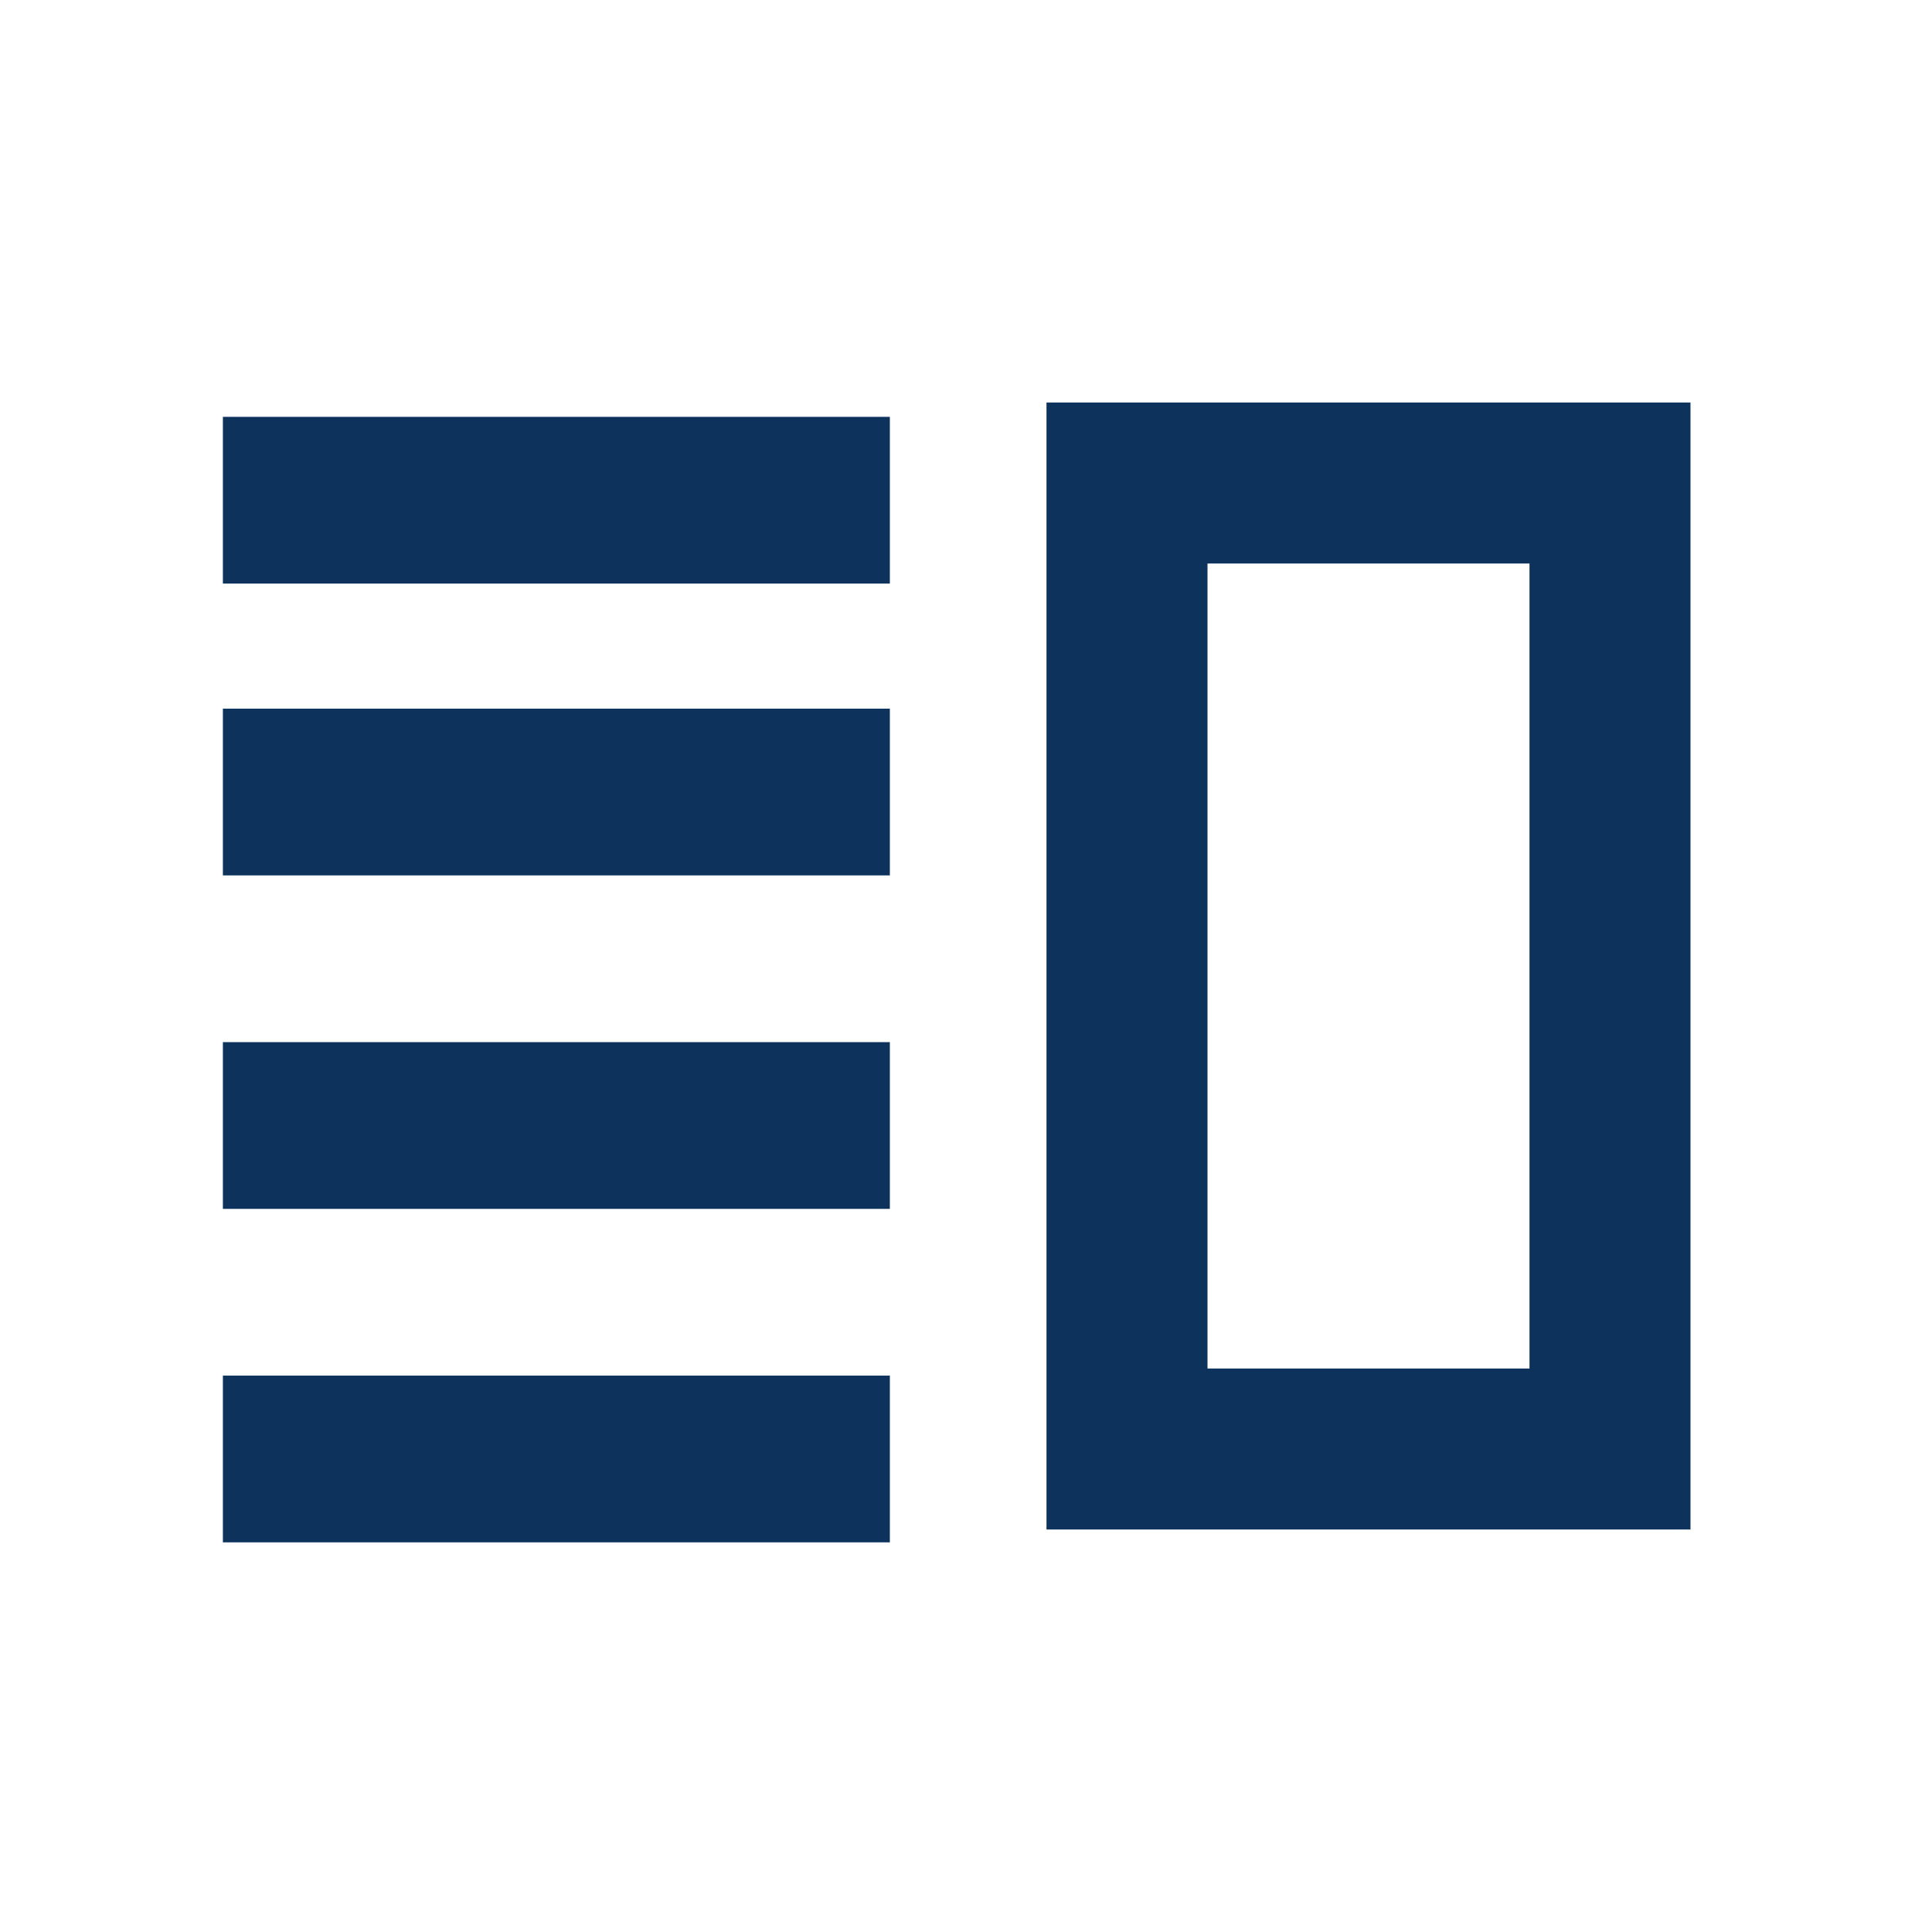 <svg id="outline-vertical_split-24px" xmlns="http://www.w3.org/2000/svg" width="63.451" height="63.451" viewBox="0 0 63.451 63.451">
  <g id="Bounding_Boxes">
    <path id="Path_2528" data-name="Path 2528" d="M0,0H63.451V63.451H0Z" fill="none"/>
  </g>
  <g id="Outline" transform="translate(7.32 13.219)">
    <g id="Group_122" data-name="Group 122" transform="translate(0)">
      <rect id="Rectangle_68" data-name="Rectangle 68" width="21.905" height="5.476" transform="translate(0 21.007)" fill="#0d335d"/>
      <rect id="Rectangle_69" data-name="Rectangle 69" width="21.905" height="5.476" transform="translate(0 31.959)" fill="#0d335d"/>
      <rect id="Rectangle_70" data-name="Rectangle 70" width="21.905" height="5.476" transform="translate(0 10.055)" fill="#0d335d"/>
      <rect id="Rectangle_71" data-name="Rectangle 71" width="21.905" height="5.476" transform="translate(0 0.471)" fill="#0d335d"/>
      <path id="Path_2529" data-name="Path 2529" d="M28.863,10.288V36.726H18.288V10.288H28.863M34.15,5H13V42.013H34.15V5Z" transform="translate(14.049 -5)" fill="#0d335d"/>
    </g>
  </g>
</svg>
